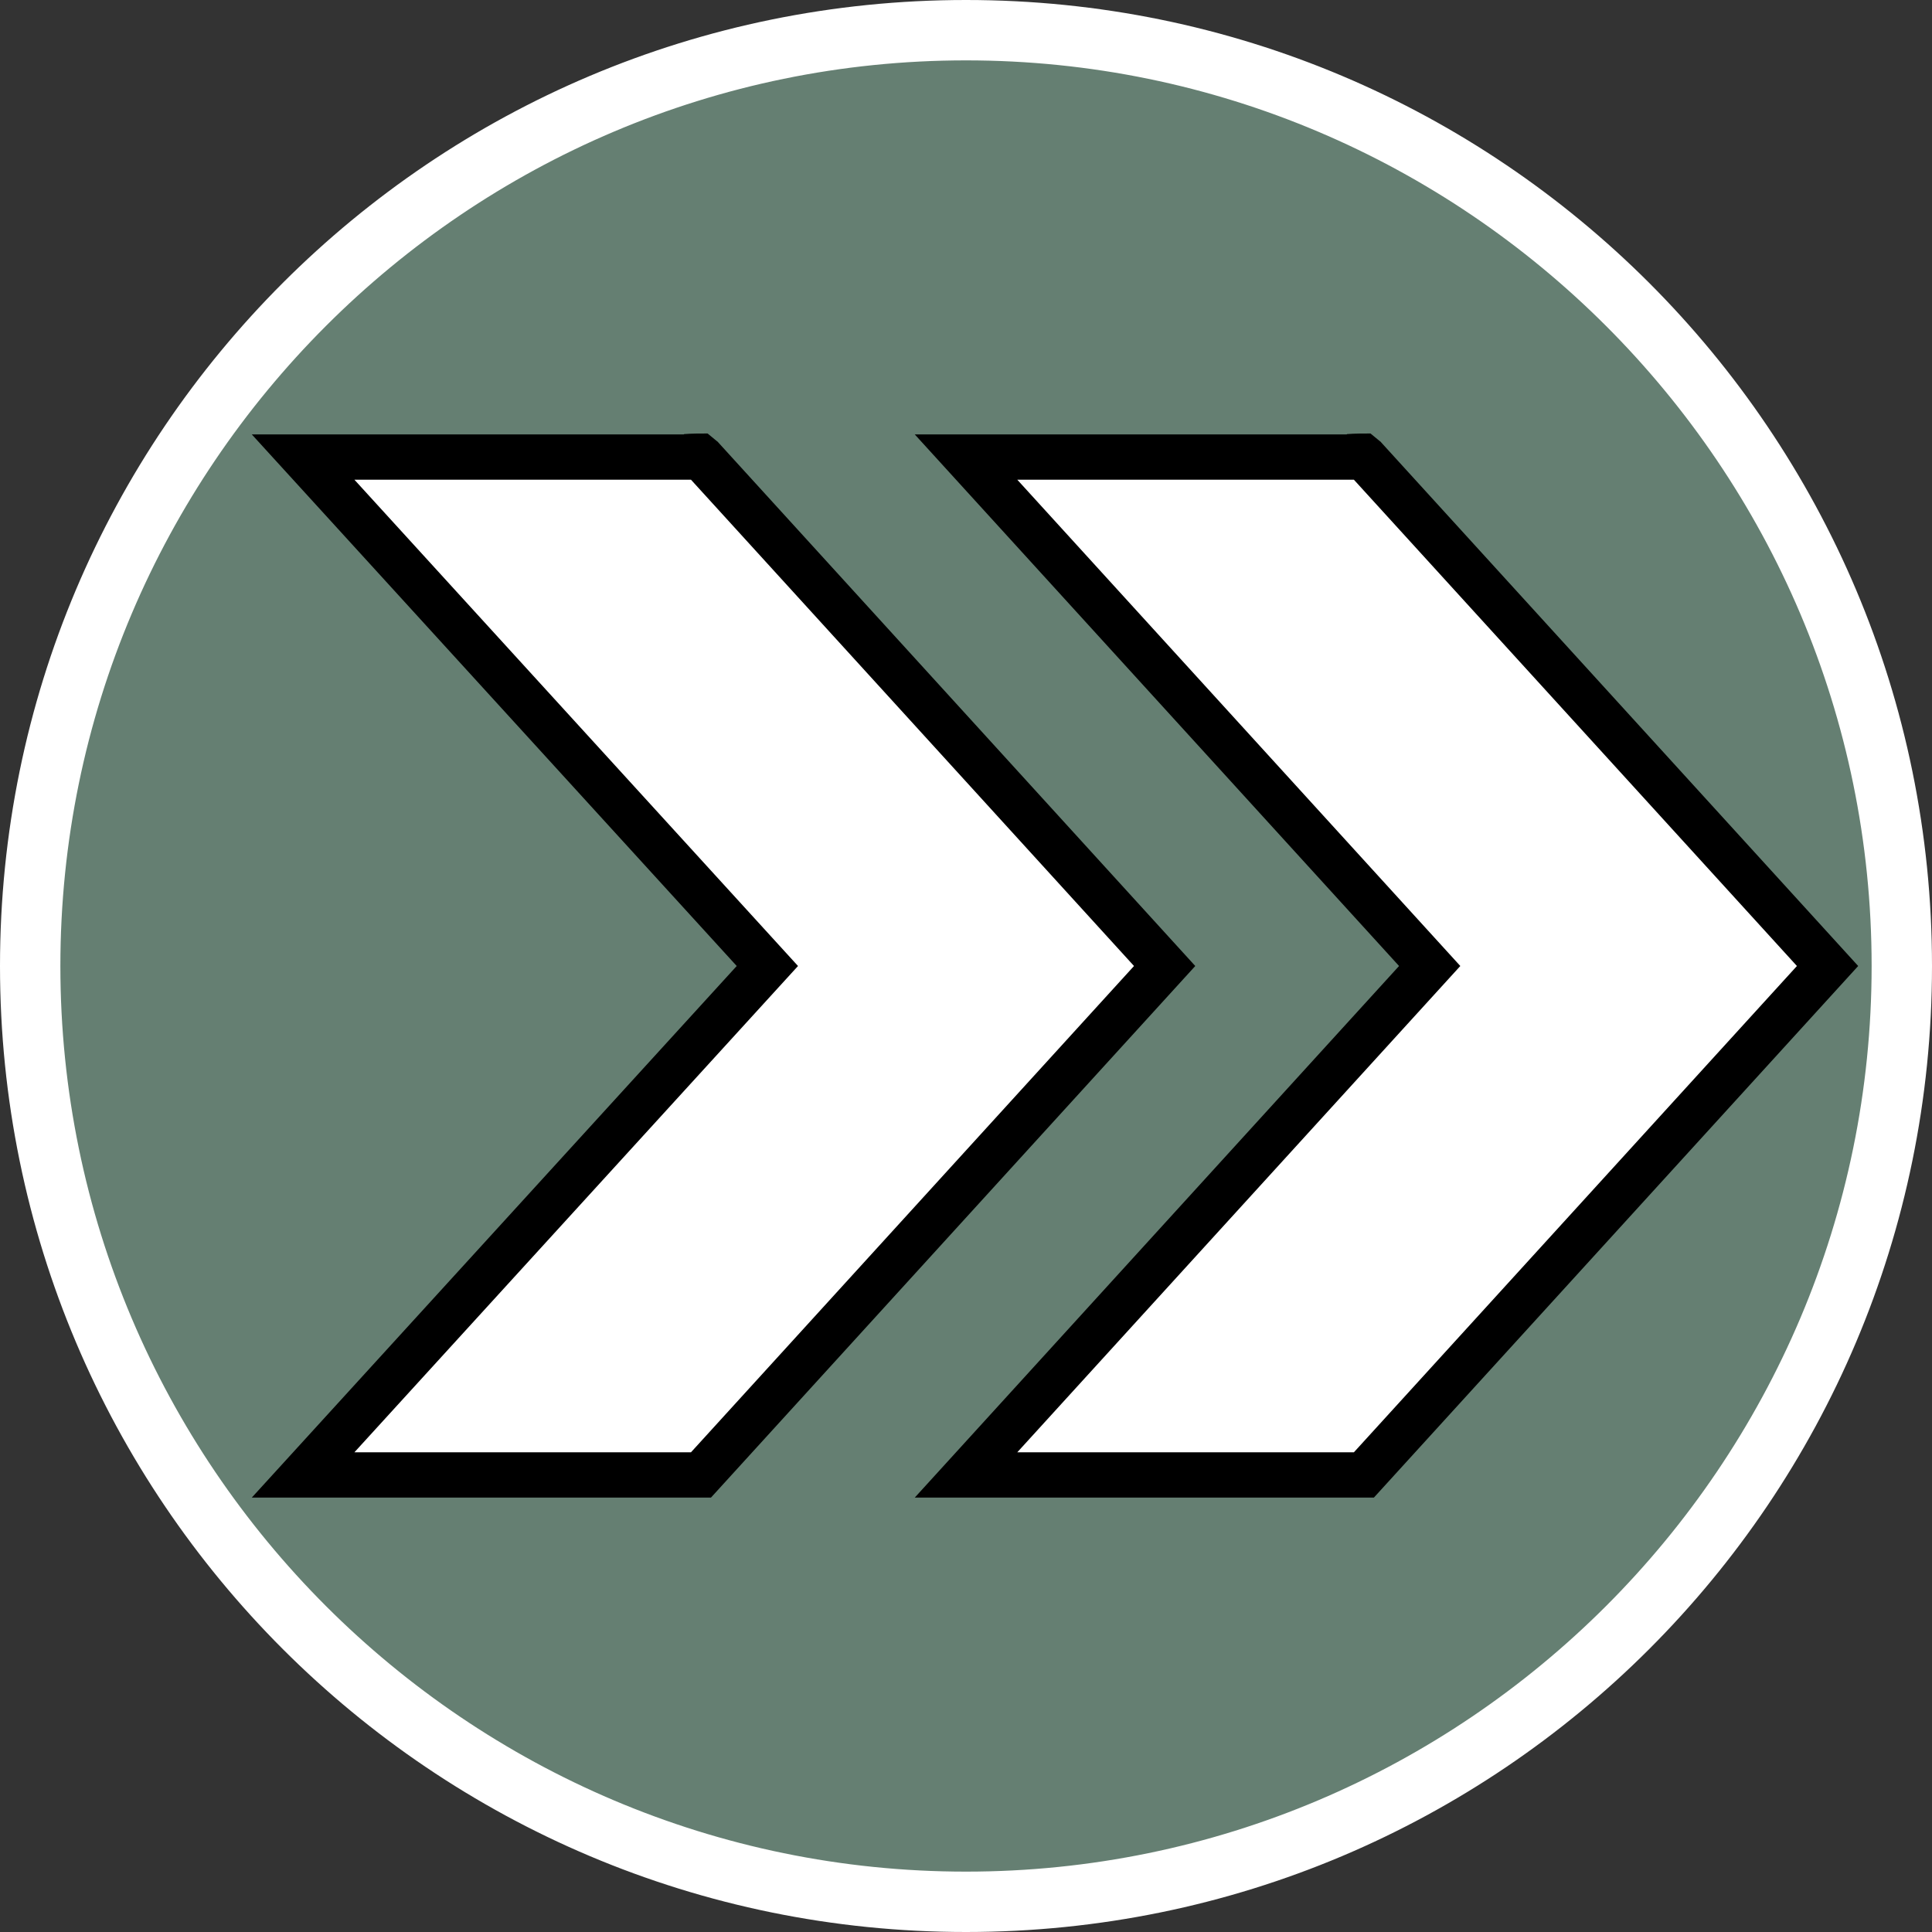 <?xml version="1.0" encoding="UTF-8"?><svg id="uuid-bcc3dcd9-e183-49ce-b11c-3bc18fb7b75e" xmlns="http://www.w3.org/2000/svg" width="32" height="32" viewBox="0 0 32 32"><rect x="0" y="0" width="32" height="32" fill="#333333" stroke="none"/><defs><style>.uuid-2c1ac129-f562-4fd5-9b65-4a5d4136b322{fill:#657f72;}.uuid-90ed3a0e-27a0-47ab-b4be-77f87c76717a,.uuid-6d1e94a9-3ff5-429d-9618-2676621f4302{fill:#fff;}.uuid-6d1e94a9-3ff5-429d-9618-2676621f4302{stroke:#000;stroke-miterlimit:10;stroke-width:.75px;}</style></defs><path class="uuid-2c1ac129-f562-4fd5-9b65-4a5d4136b322" d="M16,31.5C7.45,31.5.5,24.55.5,16S7.45.5,16,.5s15.5,6.95,15.5,15.5-6.95,15.5-15.5,15.5Z"/><path class="uuid-90ed3a0e-27a0-47ab-b4be-77f87c76717a" d="M16,1c8.27,0,15,6.73,15,15s-6.73,15-15,15S1,24.27,1,16,7.73,1,16,1M16,0C7.16,0,0,7.16,0,16s7.16,16,16,16,16-7.16,16-16S24.84,0,16,0h0Z"/><path class="uuid-6d1e94a9-3ff5-429d-9618-2676621f4302" d="M22.59,7.57h-6.59l7.68,8.43-7.68,8.43h6.59l7.68-8.43-7.68-8.43"/><path class="uuid-6d1e94a9-3ff5-429d-9618-2676621f4302" d="M11.61,7.57h-6.59l7.69,8.43-7.69,8.43h6.59l7.68-8.43-7.68-8.43"/><path d="M11.89,7.32c-.06-.05-.11-.09-.17-.14-.13,0-.26,0-.39.01-.11.24.02.49.2.55.13.04.29-.03.39-.17,0-.08-.02-.17-.03-.25Z"/><path d="M22.87,7.32c-.06-.05-.11-.09-.17-.14-.13,0-.26,0-.39.01-.11.24.02.49.2.55.13.04.29-.03.39-.17,0-.08-.02-.17-.03-.25Z"/></svg>